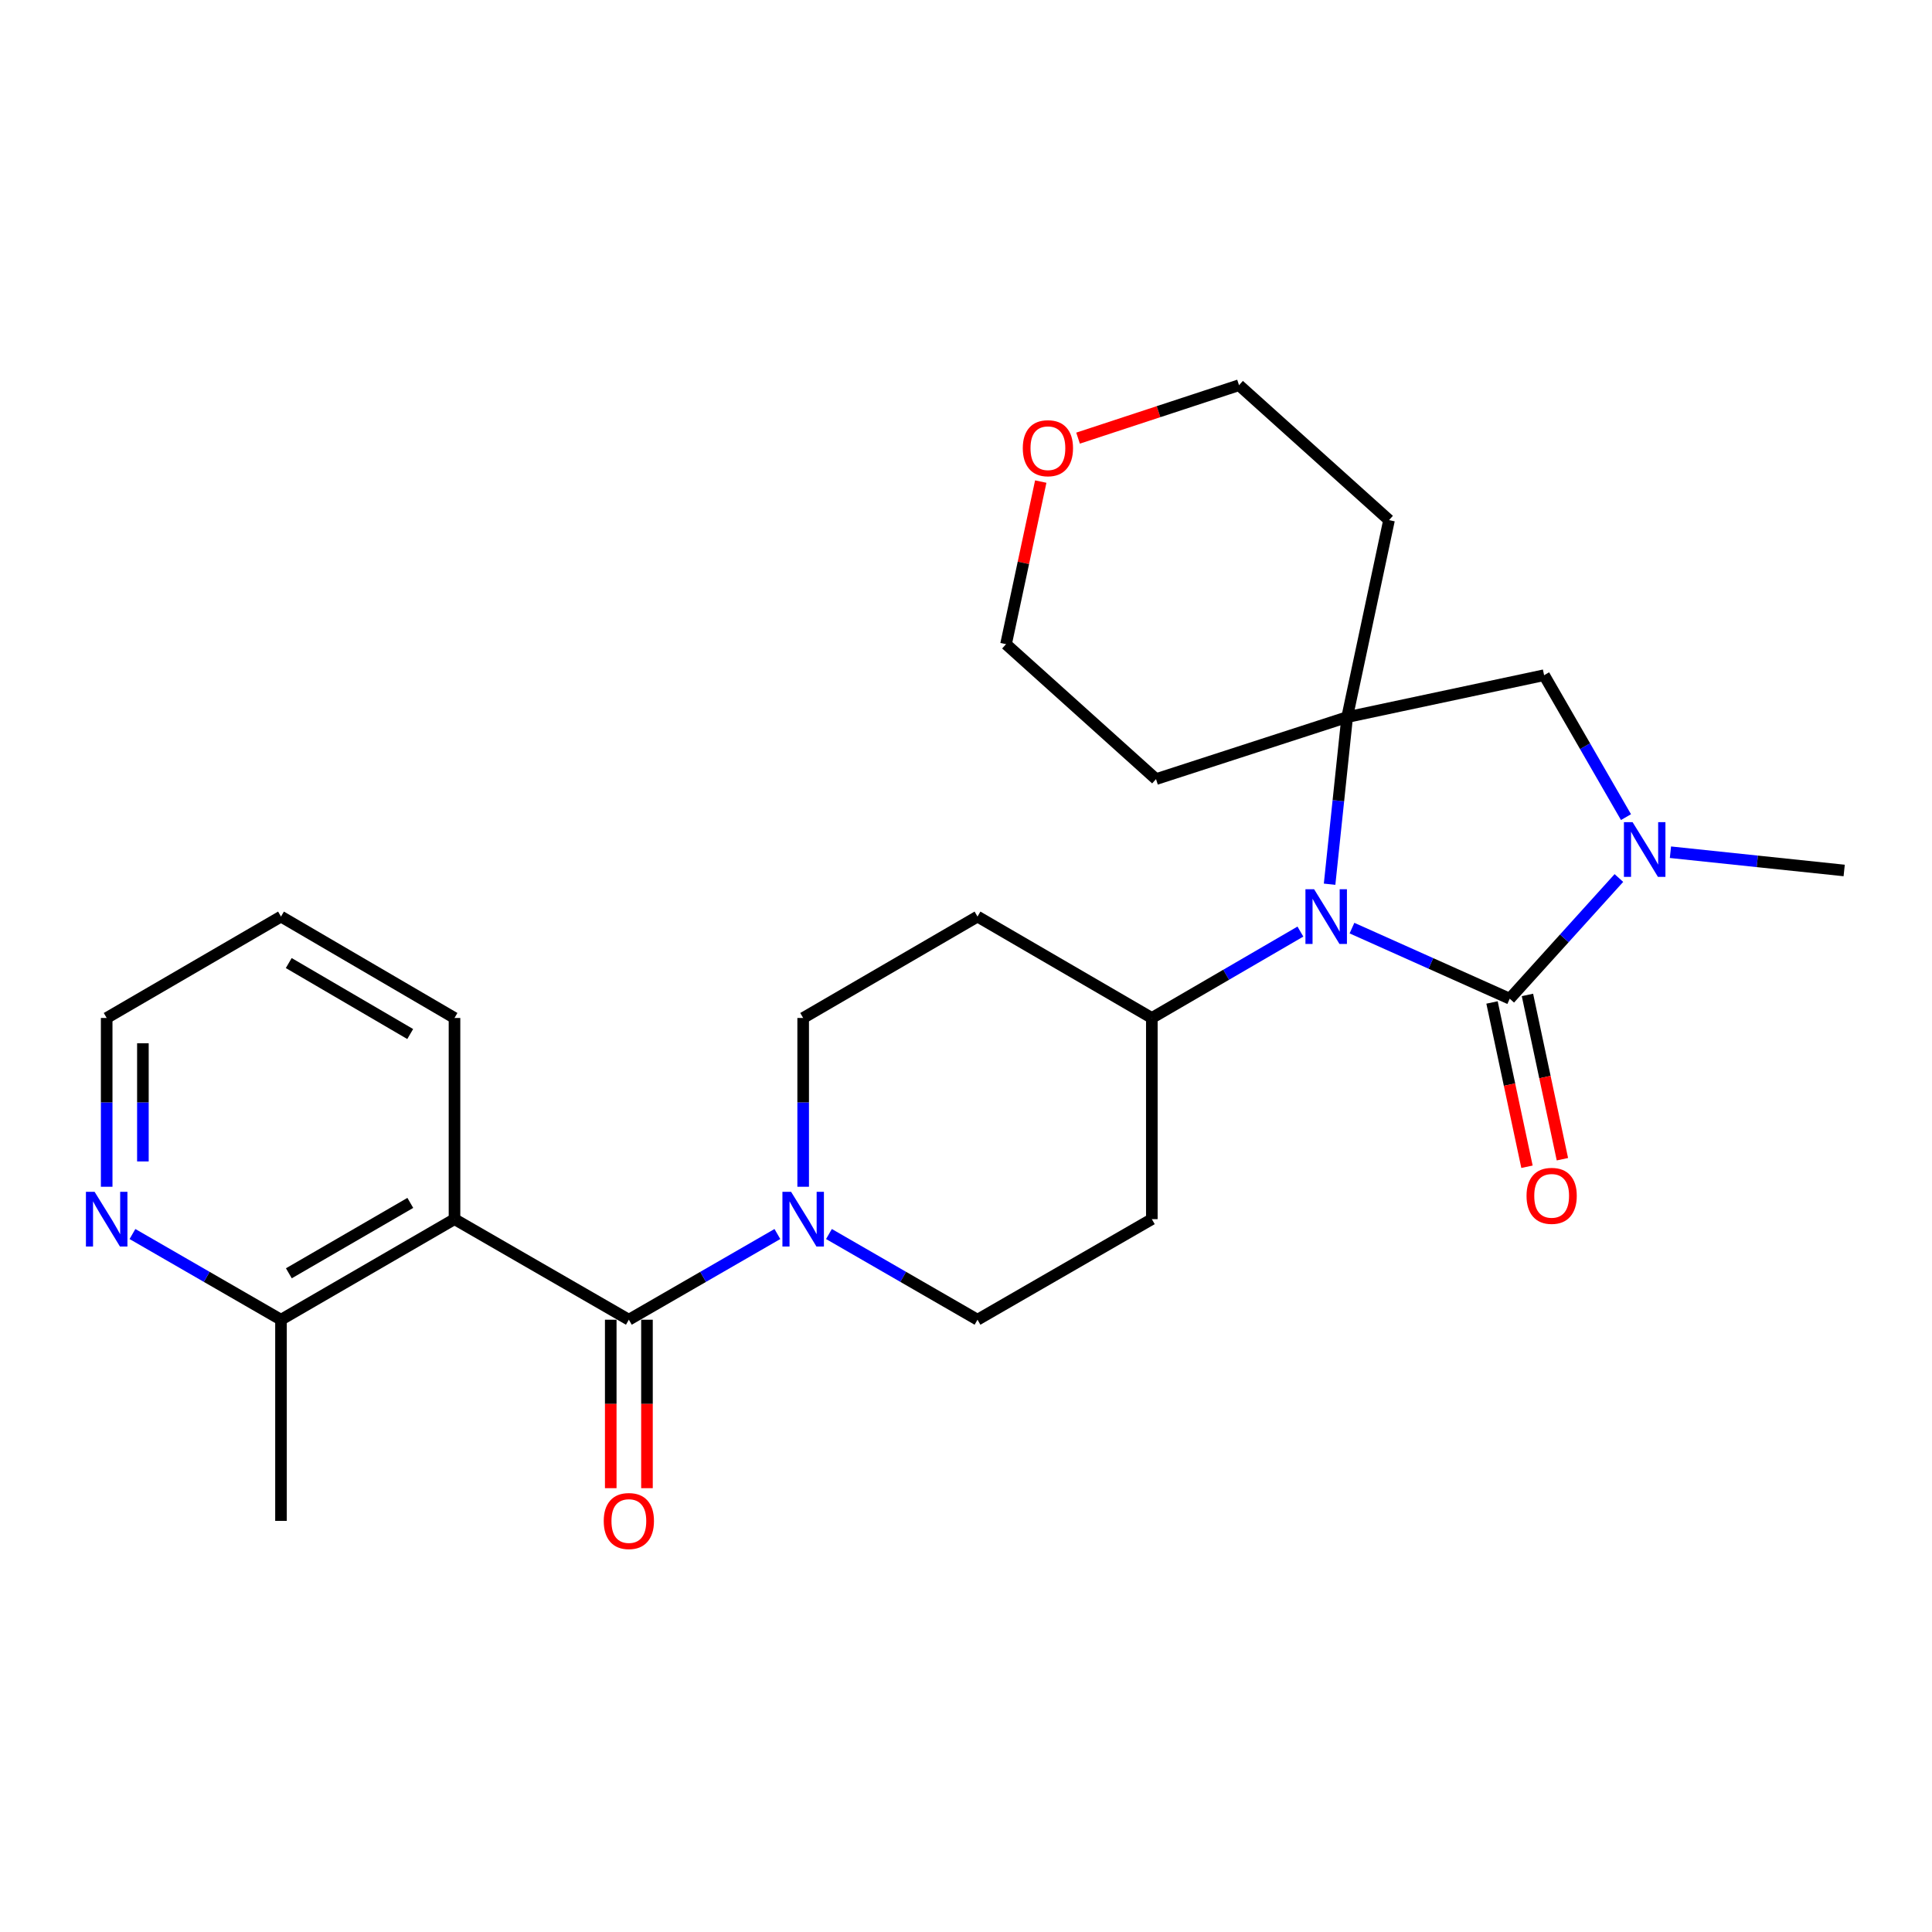 <?xml version='1.0' encoding='iso-8859-1'?>
<svg version='1.1' baseProfile='full'
              xmlns='http://www.w3.org/2000/svg'
                      xmlns:rdkit='http://www.rdkit.org/xml'
                      xmlns:xlink='http://www.w3.org/1999/xlink'
                  xml:space='preserve'
width='1000px' height='1000px' viewBox='0 0 1000 1000'>
<!-- END OF HEADER -->
<rect style='opacity:1.0;fill:#FFFFFF;stroke:none' width='1000' height='1000' x='0' y='0'> </rect>
<path class='bond-0' d='M 781.439,516.923 L 740.608,498.656' style='fill:none;fill-rule:evenodd;stroke:#000000;stroke-width:6px;stroke-linecap:butt;stroke-linejoin:miter;stroke-opacity:1' />
<path class='bond-0' d='M 740.608,498.656 L 699.776,480.389' style='fill:none;fill-rule:evenodd;stroke:#0000FF;stroke-width:6px;stroke-linecap:butt;stroke-linejoin:miter;stroke-opacity:1' />
<path class='bond-2' d='M 781.439,516.923 L 809.689,485.691' style='fill:none;fill-rule:evenodd;stroke:#000000;stroke-width:6px;stroke-linecap:butt;stroke-linejoin:miter;stroke-opacity:1' />
<path class='bond-2' d='M 809.689,485.691 L 837.939,454.459' style='fill:none;fill-rule:evenodd;stroke:#0000FF;stroke-width:6px;stroke-linecap:butt;stroke-linejoin:miter;stroke-opacity:1' />
<path class='bond-9' d='M 772.271,518.874 L 781.317,561.392' style='fill:none;fill-rule:evenodd;stroke:#000000;stroke-width:6px;stroke-linecap:butt;stroke-linejoin:miter;stroke-opacity:1' />
<path class='bond-9' d='M 781.317,561.392 L 790.364,603.91' style='fill:none;fill-rule:evenodd;stroke:#FF0000;stroke-width:6px;stroke-linecap:butt;stroke-linejoin:miter;stroke-opacity:1' />
<path class='bond-9' d='M 790.607,514.972 L 799.654,557.49' style='fill:none;fill-rule:evenodd;stroke:#000000;stroke-width:6px;stroke-linecap:butt;stroke-linejoin:miter;stroke-opacity:1' />
<path class='bond-9' d='M 799.654,557.49 L 808.7,600.008' style='fill:none;fill-rule:evenodd;stroke:#FF0000;stroke-width:6px;stroke-linecap:butt;stroke-linejoin:miter;stroke-opacity:1' />
<path class='bond-1' d='M 688.195,457.665 L 692.741,414.421' style='fill:none;fill-rule:evenodd;stroke:#0000FF;stroke-width:6px;stroke-linecap:butt;stroke-linejoin:miter;stroke-opacity:1' />
<path class='bond-1' d='M 692.741,414.421 L 697.287,371.177' style='fill:none;fill-rule:evenodd;stroke:#000000;stroke-width:6px;stroke-linecap:butt;stroke-linejoin:miter;stroke-opacity:1' />
<path class='bond-7' d='M 673.084,482.183 L 634.637,504.542' style='fill:none;fill-rule:evenodd;stroke:#0000FF;stroke-width:6px;stroke-linecap:butt;stroke-linejoin:miter;stroke-opacity:1' />
<path class='bond-7' d='M 634.637,504.542 L 596.189,526.901' style='fill:none;fill-rule:evenodd;stroke:#000000;stroke-width:6px;stroke-linecap:butt;stroke-linejoin:miter;stroke-opacity:1' />
<path class='bond-16' d='M 697.287,371.177 L 718.96,269.215' style='fill:none;fill-rule:evenodd;stroke:#000000;stroke-width:6px;stroke-linecap:butt;stroke-linejoin:miter;stroke-opacity:1' />
<path class='bond-17' d='M 697.287,371.177 L 598.355,403.265' style='fill:none;fill-rule:evenodd;stroke:#000000;stroke-width:6px;stroke-linecap:butt;stroke-linejoin:miter;stroke-opacity:1' />
<path class='bond-26' d='M 697.287,371.177 L 799.228,349.482' style='fill:none;fill-rule:evenodd;stroke:#000000;stroke-width:6px;stroke-linecap:butt;stroke-linejoin:miter;stroke-opacity:1' />
<path class='bond-6' d='M 841.61,422.943 L 820.419,386.213' style='fill:none;fill-rule:evenodd;stroke:#0000FF;stroke-width:6px;stroke-linecap:butt;stroke-linejoin:miter;stroke-opacity:1' />
<path class='bond-6' d='M 820.419,386.213 L 799.228,349.482' style='fill:none;fill-rule:evenodd;stroke:#000000;stroke-width:6px;stroke-linecap:butt;stroke-linejoin:miter;stroke-opacity:1' />
<path class='bond-19' d='M 864.617,441.108 L 909.581,445.834' style='fill:none;fill-rule:evenodd;stroke:#0000FF;stroke-width:6px;stroke-linecap:butt;stroke-linejoin:miter;stroke-opacity:1' />
<path class='bond-19' d='M 909.581,445.834 L 954.545,450.559' style='fill:none;fill-rule:evenodd;stroke:#000000;stroke-width:6px;stroke-linecap:butt;stroke-linejoin:miter;stroke-opacity:1' />
<path class='bond-3' d='M 325.495,683.083 L 363.935,660.905' style='fill:none;fill-rule:evenodd;stroke:#000000;stroke-width:6px;stroke-linecap:butt;stroke-linejoin:miter;stroke-opacity:1' />
<path class='bond-3' d='M 363.935,660.905 L 402.375,638.728' style='fill:none;fill-rule:evenodd;stroke:#0000FF;stroke-width:6px;stroke-linecap:butt;stroke-linejoin:miter;stroke-opacity:1' />
<path class='bond-4' d='M 325.495,683.083 L 235.249,631.029' style='fill:none;fill-rule:evenodd;stroke:#000000;stroke-width:6px;stroke-linecap:butt;stroke-linejoin:miter;stroke-opacity:1' />
<path class='bond-14' d='M 316.121,683.083 L 316.121,726.68' style='fill:none;fill-rule:evenodd;stroke:#000000;stroke-width:6px;stroke-linecap:butt;stroke-linejoin:miter;stroke-opacity:1' />
<path class='bond-14' d='M 316.121,726.68 L 316.121,770.278' style='fill:none;fill-rule:evenodd;stroke:#FF0000;stroke-width:6px;stroke-linecap:butt;stroke-linejoin:miter;stroke-opacity:1' />
<path class='bond-14' d='M 334.868,683.083 L 334.868,726.68' style='fill:none;fill-rule:evenodd;stroke:#000000;stroke-width:6px;stroke-linecap:butt;stroke-linejoin:miter;stroke-opacity:1' />
<path class='bond-14' d='M 334.868,726.68 L 334.868,770.278' style='fill:none;fill-rule:evenodd;stroke:#FF0000;stroke-width:6px;stroke-linecap:butt;stroke-linejoin:miter;stroke-opacity:1' />
<path class='bond-8' d='M 235.249,631.029 L 145.442,683.083' style='fill:none;fill-rule:evenodd;stroke:#000000;stroke-width:6px;stroke-linecap:butt;stroke-linejoin:miter;stroke-opacity:1' />
<path class='bond-8' d='M 212.377,622.618 L 149.512,659.055' style='fill:none;fill-rule:evenodd;stroke:#000000;stroke-width:6px;stroke-linecap:butt;stroke-linejoin:miter;stroke-opacity:1' />
<path class='bond-20' d='M 235.249,631.029 L 235.249,526.901' style='fill:none;fill-rule:evenodd;stroke:#000000;stroke-width:6px;stroke-linecap:butt;stroke-linejoin:miter;stroke-opacity:1' />
<path class='bond-5' d='M 415.719,614.266 L 415.719,570.583' style='fill:none;fill-rule:evenodd;stroke:#0000FF;stroke-width:6px;stroke-linecap:butt;stroke-linejoin:miter;stroke-opacity:1' />
<path class='bond-5' d='M 415.719,570.583 L 415.719,526.901' style='fill:none;fill-rule:evenodd;stroke:#000000;stroke-width:6px;stroke-linecap:butt;stroke-linejoin:miter;stroke-opacity:1' />
<path class='bond-27' d='M 429.063,638.727 L 467.509,660.905' style='fill:none;fill-rule:evenodd;stroke:#0000FF;stroke-width:6px;stroke-linecap:butt;stroke-linejoin:miter;stroke-opacity:1' />
<path class='bond-27' d='M 467.509,660.905 L 505.954,683.083' style='fill:none;fill-rule:evenodd;stroke:#000000;stroke-width:6px;stroke-linecap:butt;stroke-linejoin:miter;stroke-opacity:1' />
<path class='bond-10' d='M 596.189,526.901 L 596.189,631.029' style='fill:none;fill-rule:evenodd;stroke:#000000;stroke-width:6px;stroke-linecap:butt;stroke-linejoin:miter;stroke-opacity:1' />
<path class='bond-11' d='M 596.189,526.901 L 505.954,474.42' style='fill:none;fill-rule:evenodd;stroke:#000000;stroke-width:6px;stroke-linecap:butt;stroke-linejoin:miter;stroke-opacity:1' />
<path class='bond-15' d='M 145.442,683.083 L 107.001,660.905' style='fill:none;fill-rule:evenodd;stroke:#000000;stroke-width:6px;stroke-linecap:butt;stroke-linejoin:miter;stroke-opacity:1' />
<path class='bond-15' d='M 107.001,660.905 L 68.561,638.728' style='fill:none;fill-rule:evenodd;stroke:#0000FF;stroke-width:6px;stroke-linecap:butt;stroke-linejoin:miter;stroke-opacity:1' />
<path class='bond-24' d='M 145.442,683.083 L 145.442,787.201' style='fill:none;fill-rule:evenodd;stroke:#000000;stroke-width:6px;stroke-linecap:butt;stroke-linejoin:miter;stroke-opacity:1' />
<path class='bond-13' d='M 596.189,631.029 L 505.954,683.083' style='fill:none;fill-rule:evenodd;stroke:#000000;stroke-width:6px;stroke-linecap:butt;stroke-linejoin:miter;stroke-opacity:1' />
<path class='bond-12' d='M 505.954,474.42 L 415.719,526.901' style='fill:none;fill-rule:evenodd;stroke:#000000;stroke-width:6px;stroke-linecap:butt;stroke-linejoin:miter;stroke-opacity:1' />
<path class='bond-29' d='M 55.217,614.266 L 55.217,570.583' style='fill:none;fill-rule:evenodd;stroke:#0000FF;stroke-width:6px;stroke-linecap:butt;stroke-linejoin:miter;stroke-opacity:1' />
<path class='bond-29' d='M 55.217,570.583 L 55.217,526.901' style='fill:none;fill-rule:evenodd;stroke:#000000;stroke-width:6px;stroke-linecap:butt;stroke-linejoin:miter;stroke-opacity:1' />
<path class='bond-29' d='M 73.964,601.161 L 73.964,570.583' style='fill:none;fill-rule:evenodd;stroke:#0000FF;stroke-width:6px;stroke-linecap:butt;stroke-linejoin:miter;stroke-opacity:1' />
<path class='bond-29' d='M 73.964,570.583 L 73.964,540.005' style='fill:none;fill-rule:evenodd;stroke:#000000;stroke-width:6px;stroke-linecap:butt;stroke-linejoin:miter;stroke-opacity:1' />
<path class='bond-22' d='M 718.96,269.215 L 641.317,199.383' style='fill:none;fill-rule:evenodd;stroke:#000000;stroke-width:6px;stroke-linecap:butt;stroke-linejoin:miter;stroke-opacity:1' />
<path class='bond-21' d='M 598.355,403.265 L 520.722,333.423' style='fill:none;fill-rule:evenodd;stroke:#000000;stroke-width:6px;stroke-linecap:butt;stroke-linejoin:miter;stroke-opacity:1' />
<path class='bond-18' d='M 538.69,249.263 L 529.706,291.343' style='fill:none;fill-rule:evenodd;stroke:#FF0000;stroke-width:6px;stroke-linecap:butt;stroke-linejoin:miter;stroke-opacity:1' />
<path class='bond-18' d='M 529.706,291.343 L 520.722,333.423' style='fill:none;fill-rule:evenodd;stroke:#000000;stroke-width:6px;stroke-linecap:butt;stroke-linejoin:miter;stroke-opacity:1' />
<path class='bond-28' d='M 557.999,226.778 L 599.658,213.08' style='fill:none;fill-rule:evenodd;stroke:#FF0000;stroke-width:6px;stroke-linecap:butt;stroke-linejoin:miter;stroke-opacity:1' />
<path class='bond-28' d='M 599.658,213.08 L 641.317,199.383' style='fill:none;fill-rule:evenodd;stroke:#000000;stroke-width:6px;stroke-linecap:butt;stroke-linejoin:miter;stroke-opacity:1' />
<path class='bond-25' d='M 235.249,526.901 L 145.442,474.42' style='fill:none;fill-rule:evenodd;stroke:#000000;stroke-width:6px;stroke-linecap:butt;stroke-linejoin:miter;stroke-opacity:1' />
<path class='bond-25' d='M 212.32,535.214 L 149.454,498.478' style='fill:none;fill-rule:evenodd;stroke:#000000;stroke-width:6px;stroke-linecap:butt;stroke-linejoin:miter;stroke-opacity:1' />
<path class='bond-23' d='M 55.217,526.901 L 145.442,474.42' style='fill:none;fill-rule:evenodd;stroke:#000000;stroke-width:6px;stroke-linecap:butt;stroke-linejoin:miter;stroke-opacity:1' />
<path  class='atom-1' d='M 680.174 460.26
L 689.454 475.26
Q 690.374 476.74, 691.854 479.42
Q 693.334 482.1, 693.414 482.26
L 693.414 460.26
L 697.174 460.26
L 697.174 488.58
L 693.294 488.58
L 683.334 472.18
Q 682.174 470.26, 680.934 468.06
Q 679.734 465.86, 679.374 465.18
L 679.374 488.58
L 675.694 488.58
L 675.694 460.26
L 680.174 460.26
' fill='#0000FF'/>
<path  class='atom-3' d='M 845.022 425.547
L 854.302 440.547
Q 855.222 442.027, 856.702 444.707
Q 858.182 447.387, 858.262 447.547
L 858.262 425.547
L 862.022 425.547
L 862.022 453.867
L 858.142 453.867
L 848.182 437.467
Q 847.022 435.547, 845.782 433.347
Q 844.582 431.147, 844.222 430.467
L 844.222 453.867
L 840.542 453.867
L 840.542 425.547
L 845.022 425.547
' fill='#0000FF'/>
<path  class='atom-6' d='M 409.459 616.869
L 418.739 631.869
Q 419.659 633.349, 421.139 636.029
Q 422.619 638.709, 422.699 638.869
L 422.699 616.869
L 426.459 616.869
L 426.459 645.189
L 422.579 645.189
L 412.619 628.789
Q 411.459 626.869, 410.219 624.669
Q 409.019 622.469, 408.659 621.789
L 408.659 645.189
L 404.979 645.189
L 404.979 616.869
L 409.459 616.869
' fill='#0000FF'/>
<path  class='atom-10' d='M 790.133 618.965
Q 790.133 612.165, 793.493 608.365
Q 796.853 604.565, 803.133 604.565
Q 809.413 604.565, 812.773 608.365
Q 816.133 612.165, 816.133 618.965
Q 816.133 625.845, 812.733 629.765
Q 809.333 633.645, 803.133 633.645
Q 796.893 633.645, 793.493 629.765
Q 790.133 625.885, 790.133 618.965
M 803.133 630.445
Q 807.453 630.445, 809.773 627.565
Q 812.133 624.645, 812.133 618.965
Q 812.133 613.405, 809.773 610.605
Q 807.453 607.765, 803.133 607.765
Q 798.813 607.765, 796.453 610.565
Q 794.133 613.365, 794.133 618.965
Q 794.133 624.685, 796.453 627.565
Q 798.813 630.445, 803.133 630.445
' fill='#FF0000'/>
<path  class='atom-15' d='M 312.495 787.281
Q 312.495 780.481, 315.855 776.681
Q 319.215 772.881, 325.495 772.881
Q 331.775 772.881, 335.135 776.681
Q 338.495 780.481, 338.495 787.281
Q 338.495 794.161, 335.095 798.081
Q 331.695 801.961, 325.495 801.961
Q 319.255 801.961, 315.855 798.081
Q 312.495 794.201, 312.495 787.281
M 325.495 798.761
Q 329.815 798.761, 332.135 795.881
Q 334.495 792.961, 334.495 787.281
Q 334.495 781.721, 332.135 778.921
Q 329.815 776.081, 325.495 776.081
Q 321.175 776.081, 318.815 778.881
Q 316.495 781.681, 316.495 787.281
Q 316.495 793.001, 318.815 795.881
Q 321.175 798.761, 325.495 798.761
' fill='#FF0000'/>
<path  class='atom-16' d='M 48.957 616.869
L 58.237 631.869
Q 59.157 633.349, 60.637 636.029
Q 62.117 638.709, 62.197 638.869
L 62.197 616.869
L 65.957 616.869
L 65.957 645.189
L 62.077 645.189
L 52.117 628.789
Q 50.957 626.869, 49.717 624.669
Q 48.517 622.469, 48.157 621.789
L 48.157 645.189
L 44.477 645.189
L 44.477 616.869
L 48.957 616.869
' fill='#0000FF'/>
<path  class='atom-19' d='M 529.396 231.988
Q 529.396 225.188, 532.756 221.388
Q 536.116 217.588, 542.396 217.588
Q 548.676 217.588, 552.036 221.388
Q 555.396 225.188, 555.396 231.988
Q 555.396 238.868, 551.996 242.788
Q 548.596 246.668, 542.396 246.668
Q 536.156 246.668, 532.756 242.788
Q 529.396 238.908, 529.396 231.988
M 542.396 243.468
Q 546.716 243.468, 549.036 240.588
Q 551.396 237.668, 551.396 231.988
Q 551.396 226.428, 549.036 223.628
Q 546.716 220.788, 542.396 220.788
Q 538.076 220.788, 535.716 223.588
Q 533.396 226.388, 533.396 231.988
Q 533.396 237.708, 535.716 240.588
Q 538.076 243.468, 542.396 243.468
' fill='#FF0000'/>
</svg>
